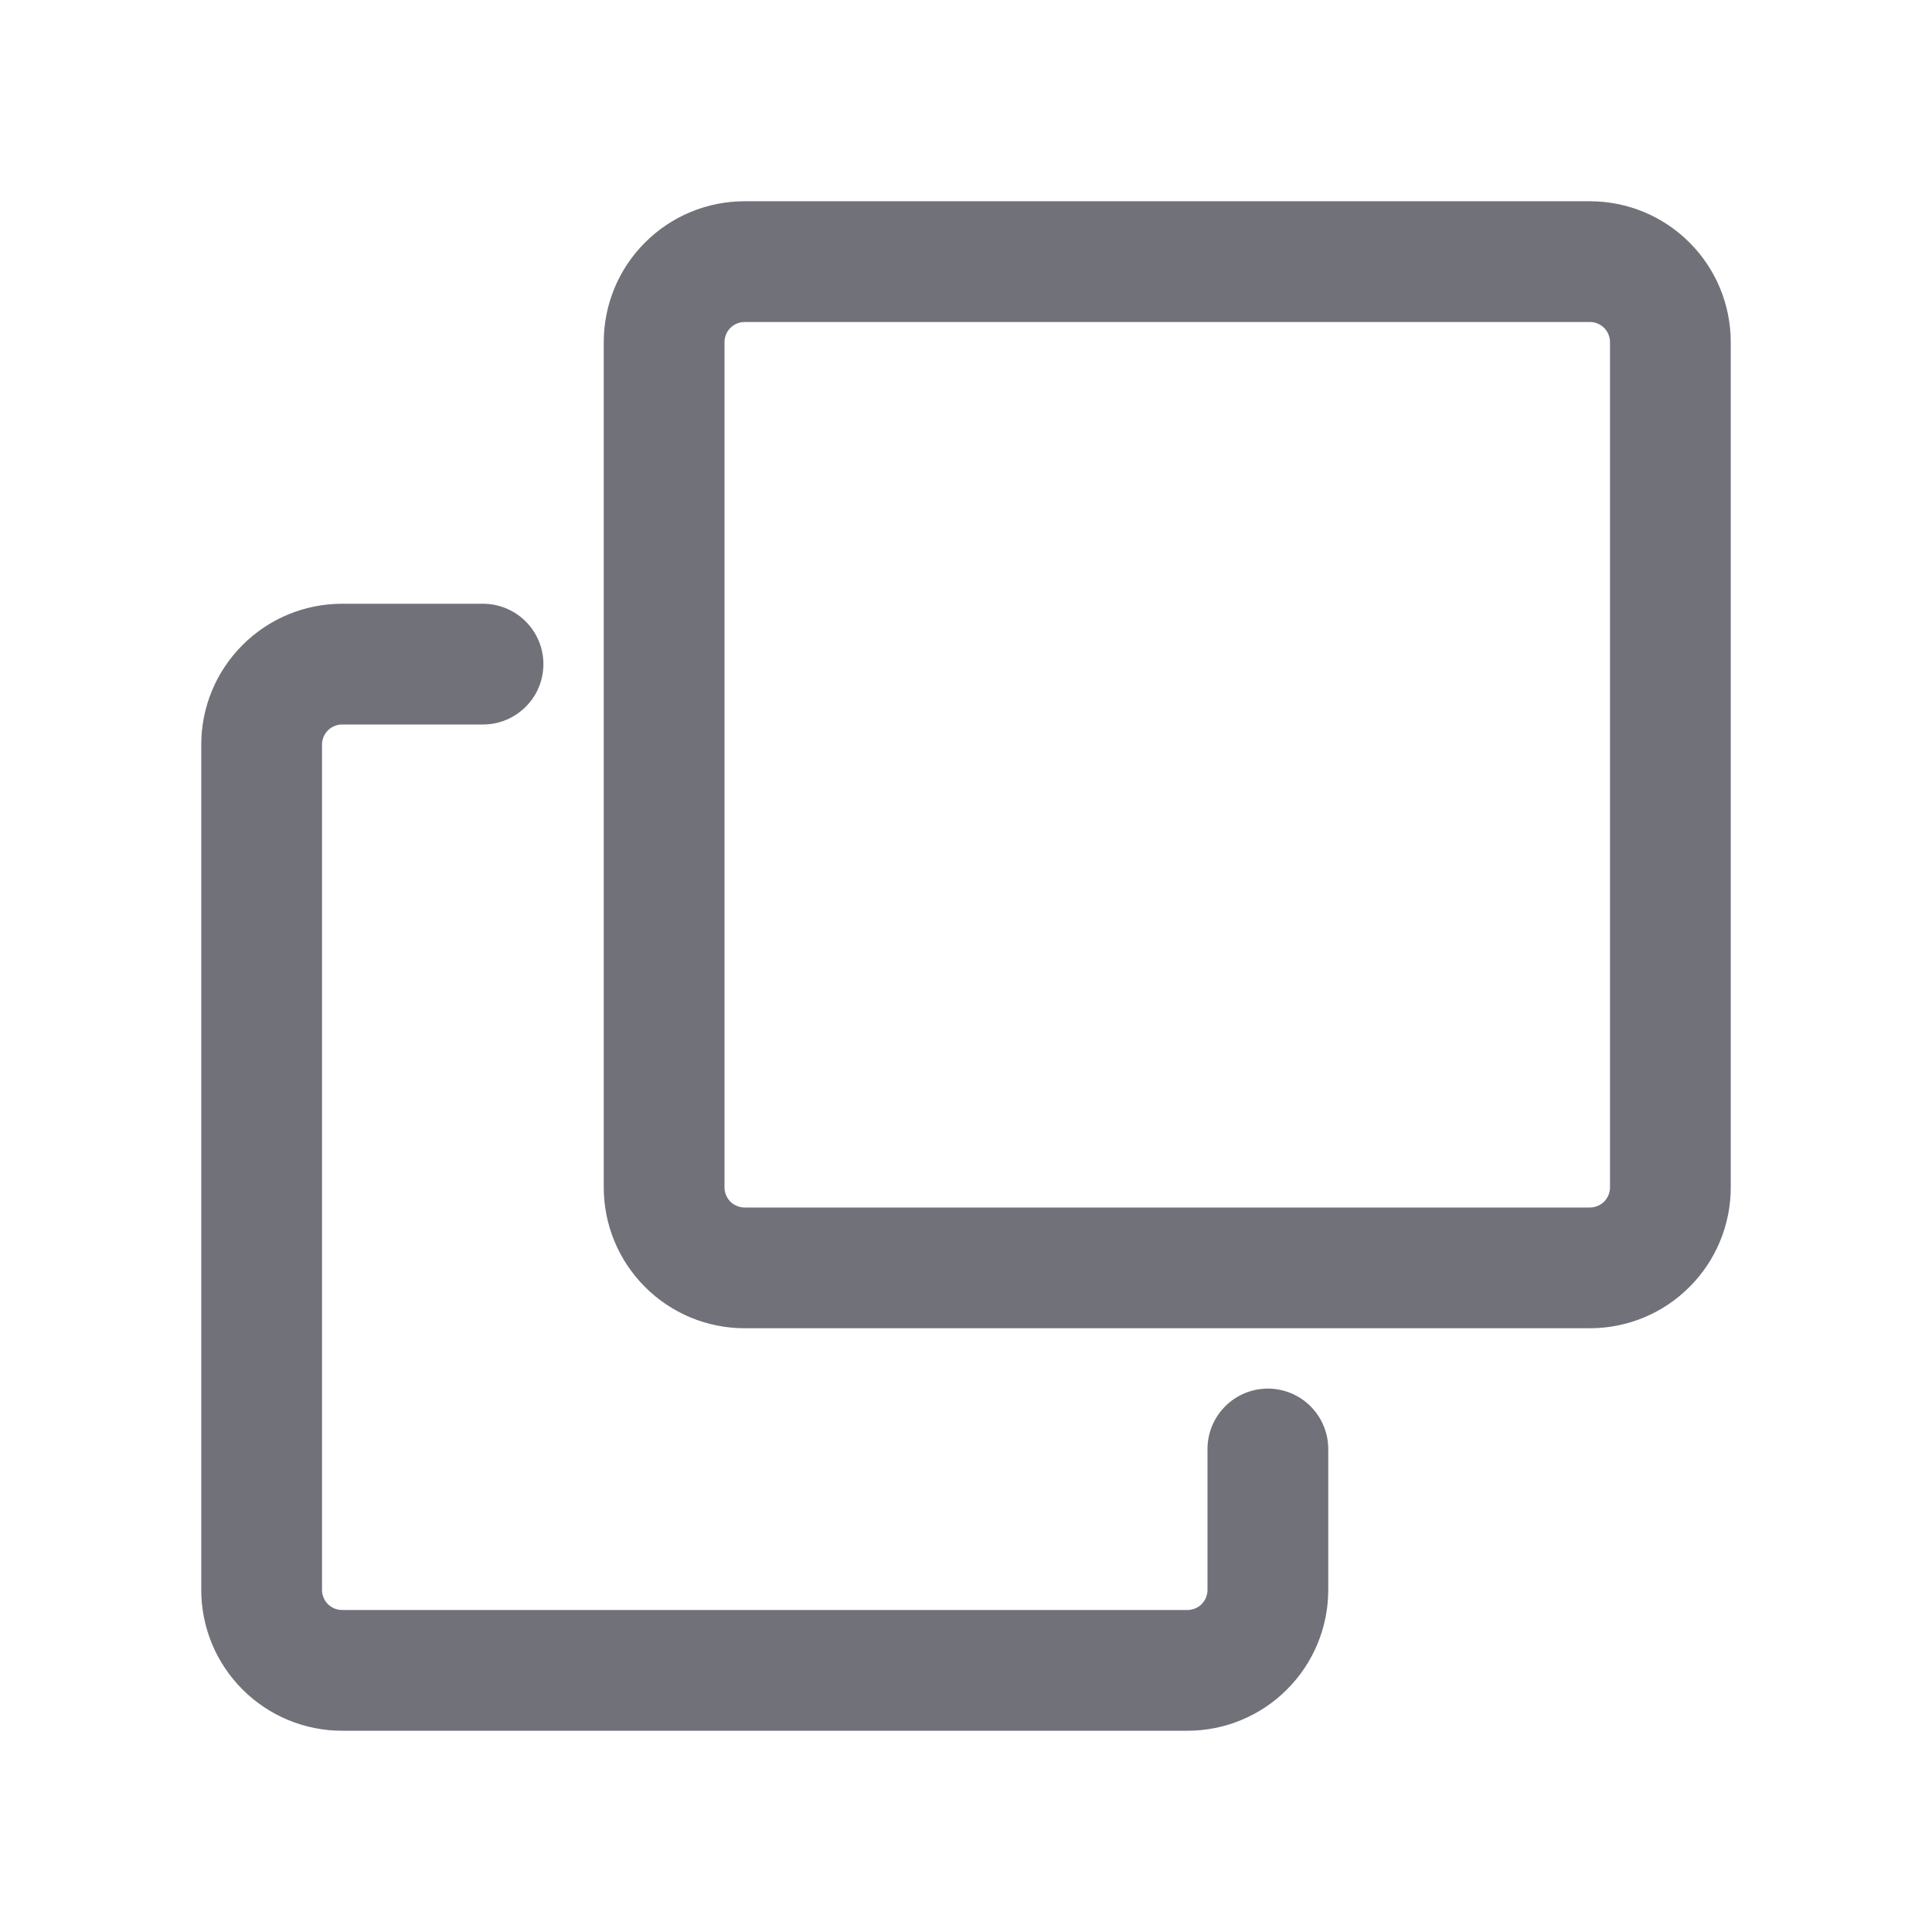 <svg width="30" height="30" viewBox="0 0 30 30" fill="none" xmlns="http://www.w3.org/2000/svg">
<path d="M11.562 3.125H24.688C25.268 3.125 25.824 3.355 26.234 3.766C26.645 4.176 26.875 4.732 26.875 5.312V18.438C26.875 19.018 26.645 19.574 26.234 19.984C25.824 20.395 25.268 20.625 24.688 20.625H11.562C10.982 20.625 10.426 20.395 10.016 19.984C9.605 19.574 9.375 19.018 9.375 18.438V5.312C9.375 4.732 9.605 4.176 10.016 3.766C10.426 3.355 10.982 3.125 11.562 3.125ZM11.562 5C11.48 5 11.4 5.033 11.341 5.092C11.283 5.15 11.25 5.23 11.25 5.312V18.438C11.25 18.479 11.258 18.519 11.274 18.557C11.29 18.595 11.312 18.63 11.341 18.659C11.37 18.688 11.405 18.71 11.443 18.726C11.481 18.742 11.521 18.75 11.562 18.75H24.688C24.77 18.75 24.85 18.717 24.909 18.659C24.967 18.6 25 18.52 25 18.438V5.312C25 5.23 24.967 5.15 24.909 5.092C24.85 5.033 24.77 5 24.688 5H11.562ZM18.75 22.5C18.75 22.251 18.849 22.013 19.025 21.837C19.2 21.661 19.439 21.562 19.688 21.562C19.936 21.562 20.175 21.661 20.35 21.837C20.526 22.013 20.625 22.251 20.625 22.5V24.688C20.625 25.268 20.395 25.824 19.984 26.234C19.574 26.645 19.018 26.875 18.438 26.875H5.312C4.732 26.875 4.176 26.645 3.766 26.234C3.355 25.824 3.125 25.268 3.125 24.688V11.562C3.125 10.982 3.355 10.426 3.766 10.016C4.176 9.605 4.732 9.375 5.312 9.375H7.5C7.749 9.375 7.987 9.474 8.163 9.65C8.339 9.825 8.438 10.064 8.438 10.312C8.438 10.561 8.339 10.8 8.163 10.975C7.987 11.151 7.749 11.25 7.5 11.25H5.312C5.23 11.25 5.15 11.283 5.092 11.341C5.033 11.4 5 11.48 5 11.562V24.688C5 24.77 5.033 24.85 5.092 24.909C5.15 24.967 5.23 25 5.312 25H18.438C18.52 25 18.6 24.967 18.659 24.909C18.717 24.85 18.75 24.77 18.75 24.688V22.5Z" fill="#71717A"/>
</svg>
